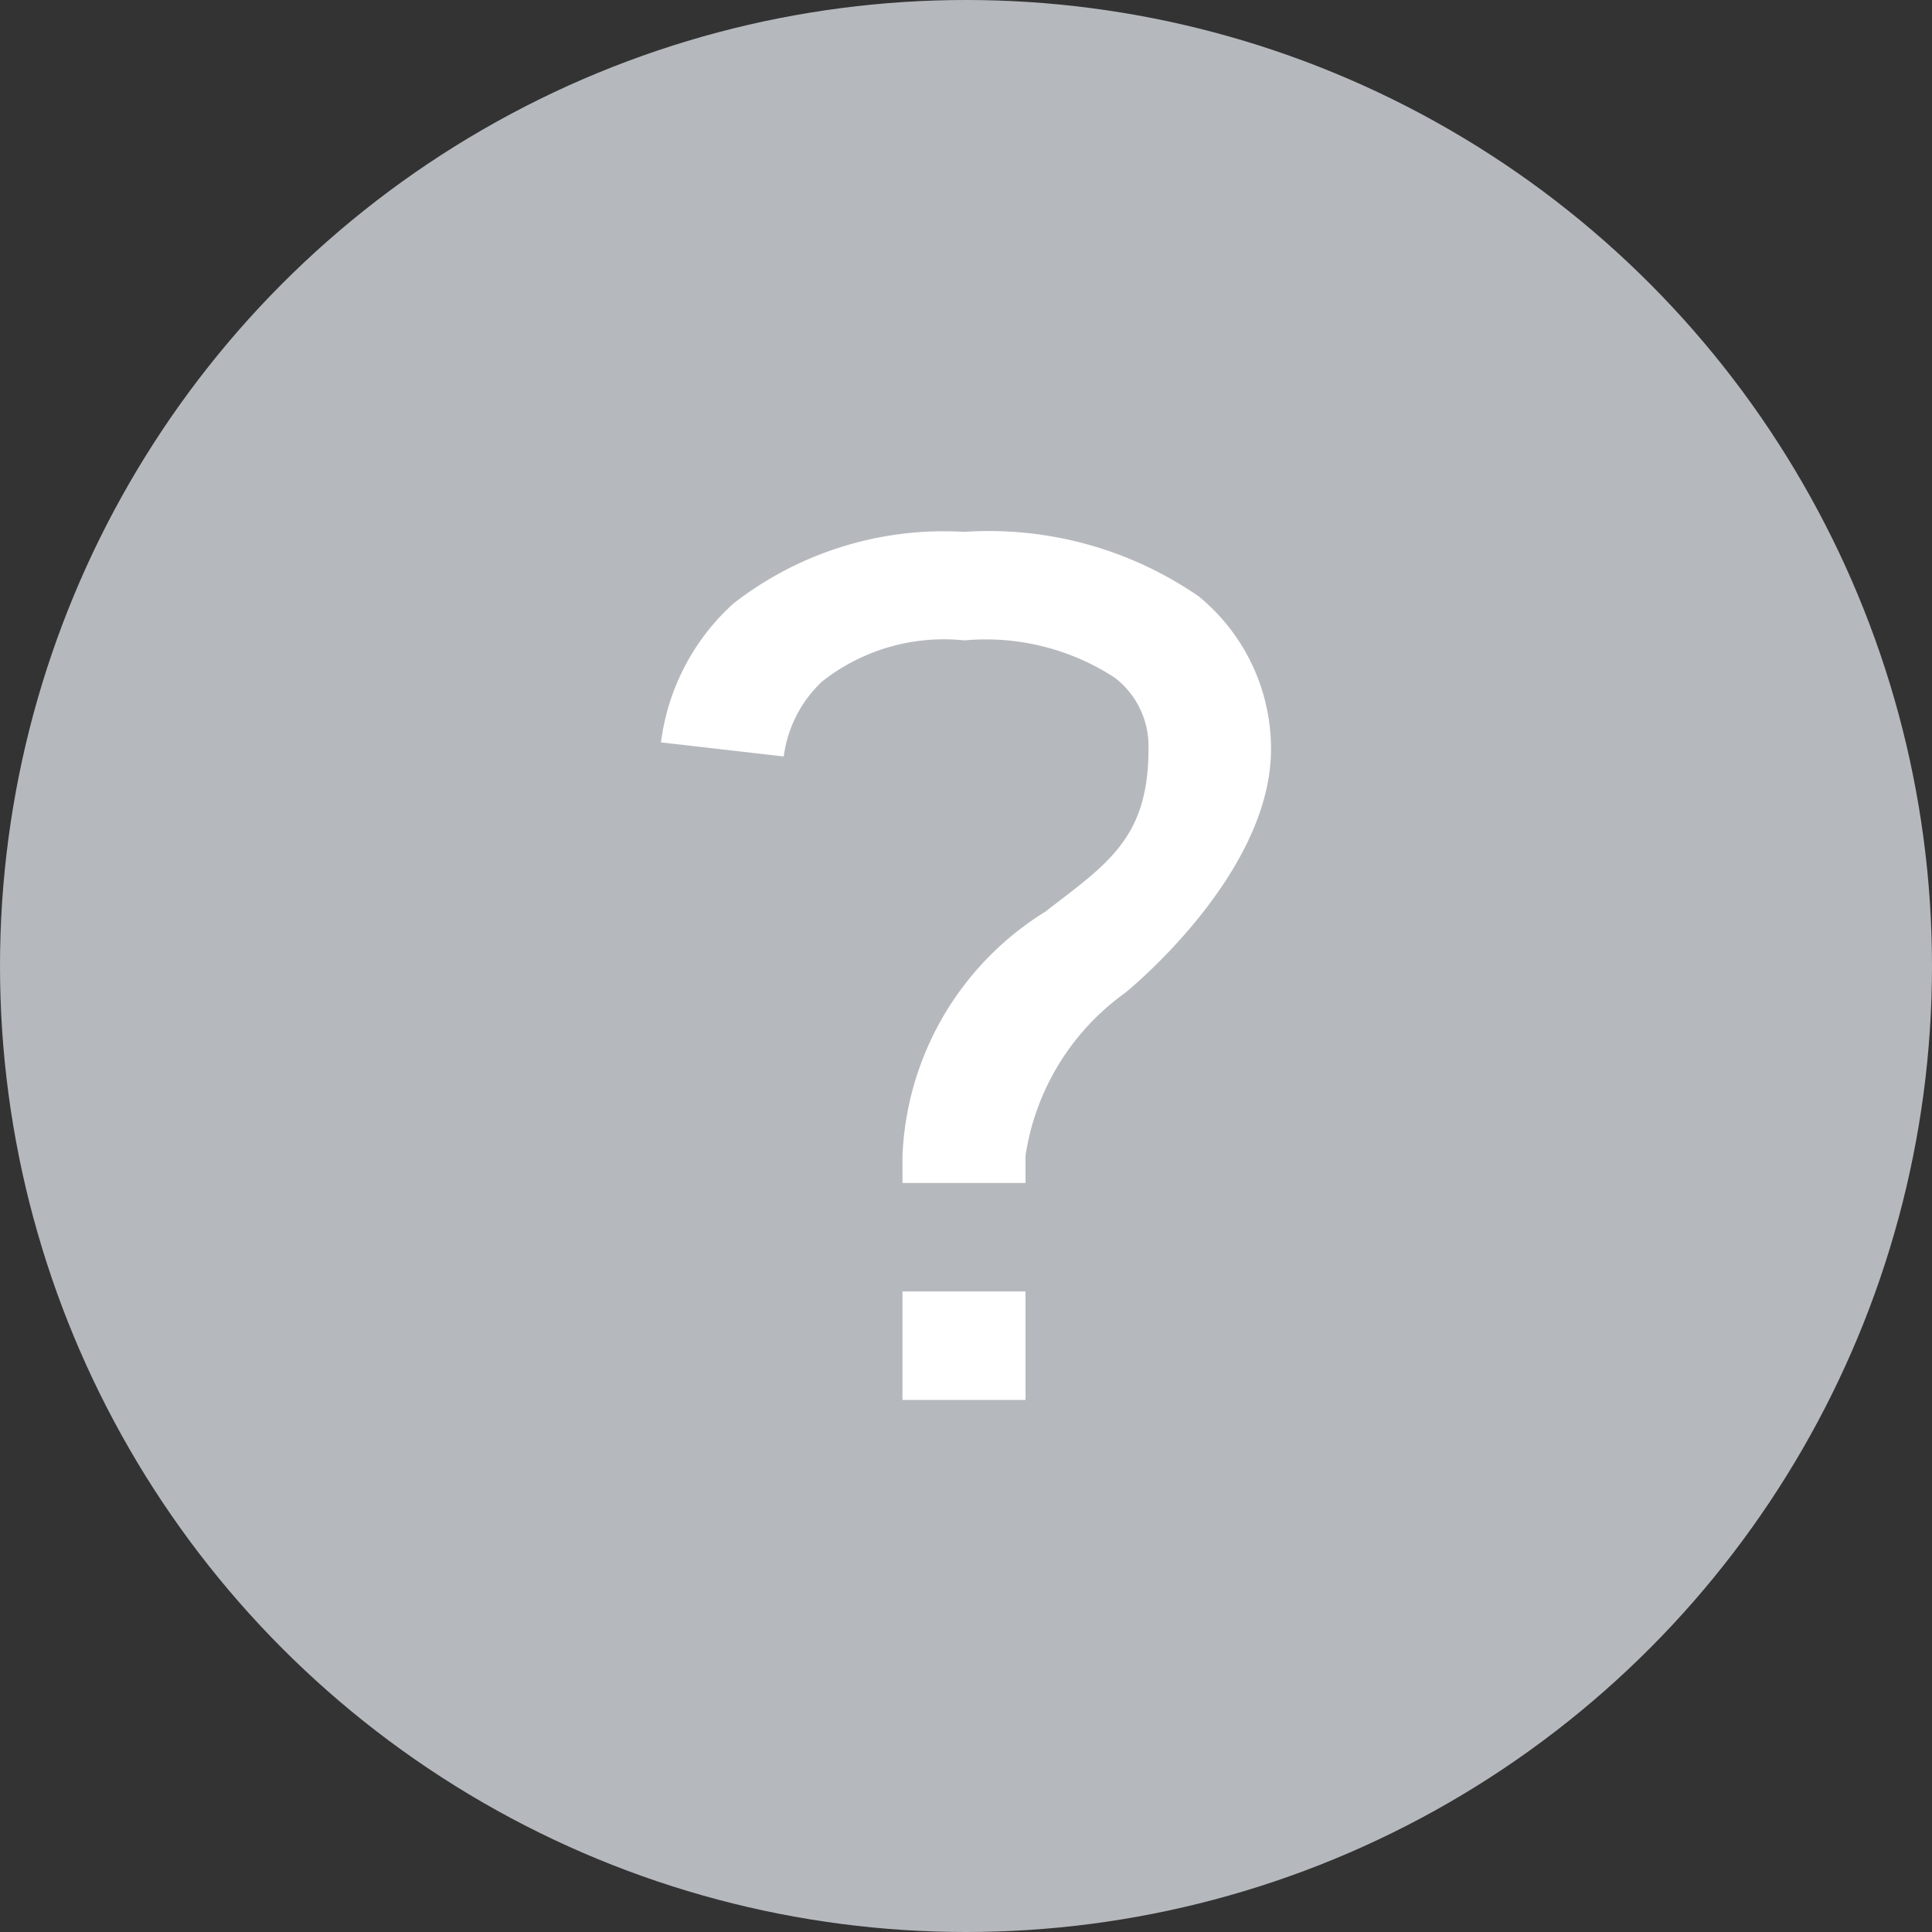 <svg xmlns="http://www.w3.org/2000/svg" width="24" height="24" viewBox="0 0 24 24">
  <rect x="0" y="0" width="24" height="24" fill="#333333" stroke="none"/>
  <g id="グループ_93720" data-name="グループ 93720" transform="translate(-165 -1414.26)">
    <circle id="楕円形_847" data-name="楕円形 847" cx="12" cy="12" r="12" transform="translate(165 1414.26)" fill="#b5b9bd"/>
    <path id="Icon_open-question-mark" data-name="Icon open-question-mark" d="M3.766,0A4.254,4.254,0,0,0,.9.89,2.8,2.8,0,0,0,0,2.615l1.525.175A1.553,1.553,0,0,1,2,1.86a2.443,2.443,0,0,1,1.769-.512,2.937,2.937,0,0,1,1.86.458,1.069,1.069,0,0,1,.427.89c0,1.119-.518,1.429-1.281,2.022A3.745,3.745,0,0,0,3,7.751v.337H4.528V7.751A3.046,3.046,0,0,1,5.763,5.729S7.578,4.273,7.578,2.7a2.448,2.448,0,0,0-.9-1.9A4.59,4.59,0,0,0,3.766,0ZM3,9.436v1.348H4.528V9.436Z" transform="translate(173.211 1420.867)" fill="#fff"/>
  </g>
</svg>
